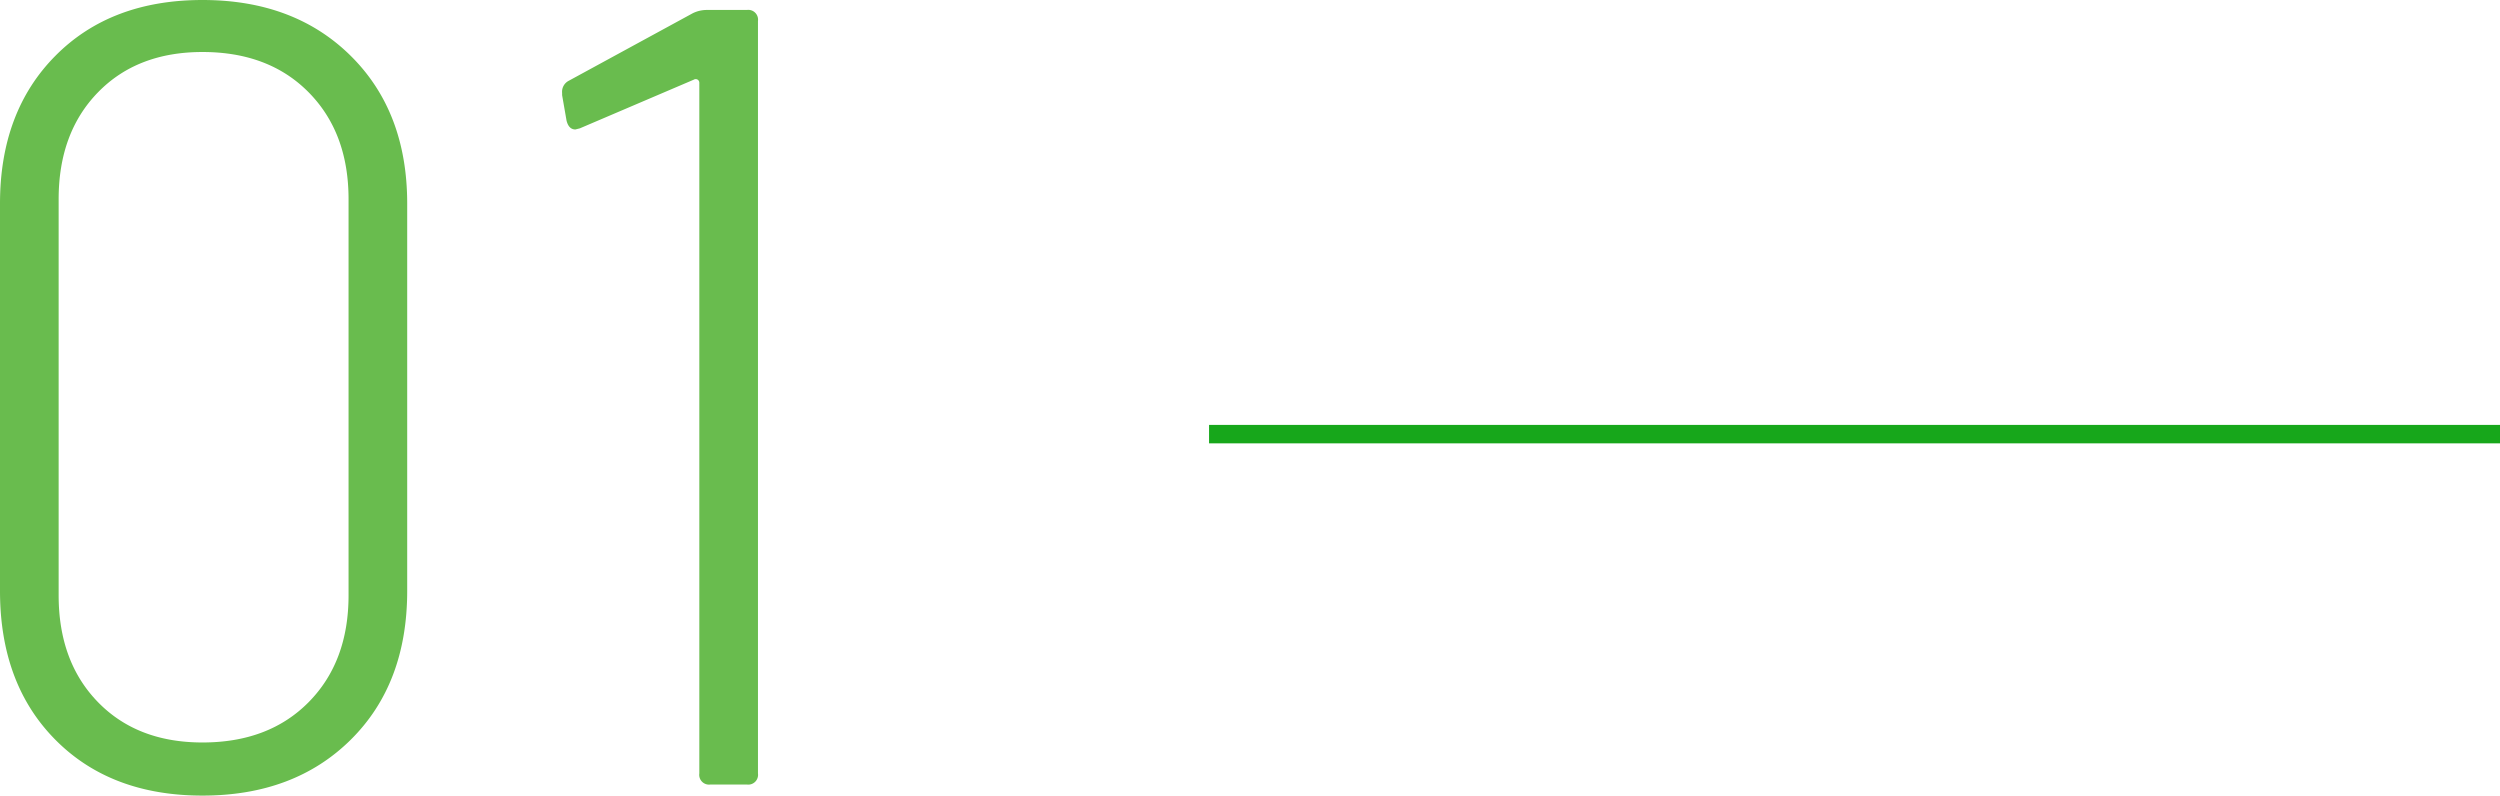 <svg xmlns="http://www.w3.org/2000/svg" width="271.12" height="86.28" viewBox="0 0 271.12 86.28"><g transform="translate(-338.88 -2081.42)"><path d="M-20.16,1.2q-9.96,0-15.96-6.06t-6-16.14V-63q0-9.96,6-16.02t15.96-6.06q9.96,0,16.08,6.06T2.04-63v42q0,10.08-6.12,16.14T-20.16,1.2Zm0-5.76q7.2,0,11.52-4.38t4.32-11.58V-63.48q0-7.2-4.32-11.58t-11.52-4.38q-7.08,0-11.34,4.38t-4.26,11.58v42.96q0,7.2,4.26,11.58T-20.16-4.56ZM33-83.64A3.439,3.439,0,0,1,34.56-84h4.32a1.061,1.061,0,0,1,1.2,1.2V-1.2A1.061,1.061,0,0,1,38.88,0H34.92a1.061,1.061,0,0,1-1.2-1.2V-76.08a.4.4,0,0,0-.18-.36.4.4,0,0,0-.42,0L20.76-71.16l-.48.12q-.72,0-.96-.96l-.48-2.76V-75a1.341,1.341,0,0,1,.72-1.32Z" transform="translate(381 2166.5)" fill="#69bc4e"/><path d="M140,1H0V-1H140Z" transform="translate(470 2128.5)" fill="#17a71b"/></g></svg>